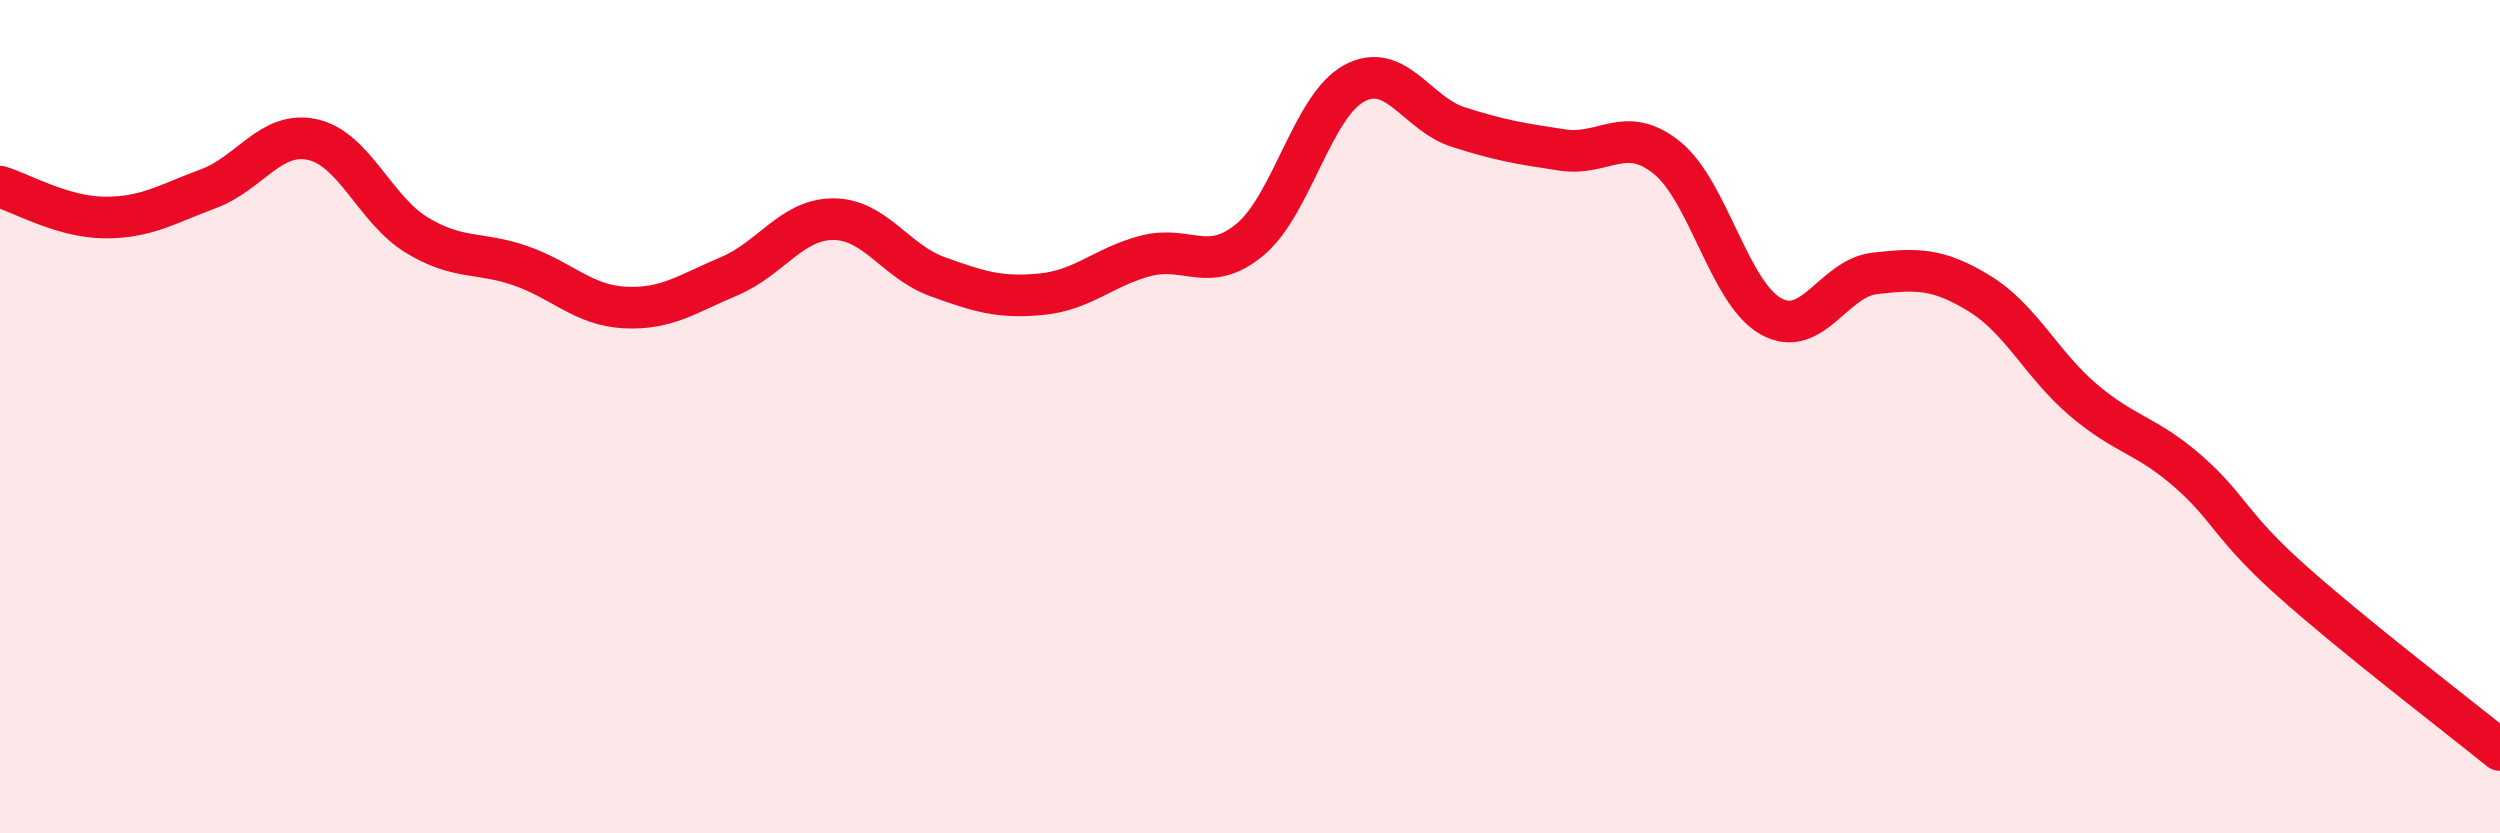 
    <svg width="60" height="20" viewBox="0 0 60 20" xmlns="http://www.w3.org/2000/svg">
      <path
        d="M 0,4.48 C 0.5,4.63 1.5,5.21 2.5,5.22 C 3.5,5.23 4,4.9 5,4.53 C 6,4.16 6.5,3.13 7.5,3.35 C 8.5,3.57 9,5.03 10,5.64 C 11,6.25 11.5,6.03 12.5,6.38 C 13.5,6.73 14,7.33 15,7.38 C 16,7.43 16.5,7.05 17.5,6.63 C 18.5,6.21 19,5.26 20,5.26 C 21,5.26 21.5,6.28 22.5,6.64 C 23.5,7 24,7.16 25,7.06 C 26,6.96 26.5,6.4 27.5,6.14 C 28.5,5.88 29,6.58 30,5.75 C 31,4.92 31.5,2.54 32.5,2 C 33.5,1.46 34,2.73 35,3.05 C 36,3.37 36.5,3.45 37.5,3.6 C 38.5,3.75 39,2.98 40,3.78 C 41,4.58 41.5,7.03 42.5,7.59 C 43.5,8.15 44,6.67 45,6.56 C 46,6.45 46.5,6.43 47.5,7.04 C 48.5,7.65 49,8.75 50,9.6 C 51,10.45 51.5,10.43 52.5,11.3 C 53.5,12.17 53.5,12.6 55,13.94 C 56.5,15.28 59,17.19 60,18L60 20L0 20Z"
        fill="#EB0A25"
        opacity="0.1"
        stroke-linecap="round"
        stroke-linejoin="round"
      />
      <path
        d="M 0,4.48 C 0.5,4.63 1.5,5.21 2.5,5.22 C 3.5,5.23 4,4.9 5,4.53 C 6,4.16 6.5,3.13 7.5,3.35 C 8.5,3.57 9,5.03 10,5.64 C 11,6.25 11.5,6.03 12.5,6.38 C 13.5,6.73 14,7.33 15,7.38 C 16,7.43 16.5,7.05 17.5,6.63 C 18.5,6.21 19,5.26 20,5.26 C 21,5.26 21.5,6.28 22.5,6.64 C 23.5,7 24,7.16 25,7.06 C 26,6.96 26.5,6.4 27.5,6.14 C 28.5,5.88 29,6.58 30,5.75 C 31,4.92 31.5,2.54 32.5,2 C 33.5,1.46 34,2.73 35,3.05 C 36,3.37 36.5,3.45 37.5,3.6 C 38.5,3.75 39,2.98 40,3.78 C 41,4.58 41.5,7.03 42.5,7.59 C 43.5,8.15 44,6.67 45,6.56 C 46,6.45 46.5,6.43 47.5,7.04 C 48.5,7.65 49,8.75 50,9.6 C 51,10.45 51.5,10.43 52.5,11.3 C 53.5,12.17 53.5,12.6 55,13.94 C 56.5,15.28 59,17.19 60,18"
        stroke="#EB0A25"
        stroke-width="1"
        fill="none"
        stroke-linecap="round"
        stroke-linejoin="round"
      />
    </svg>
  